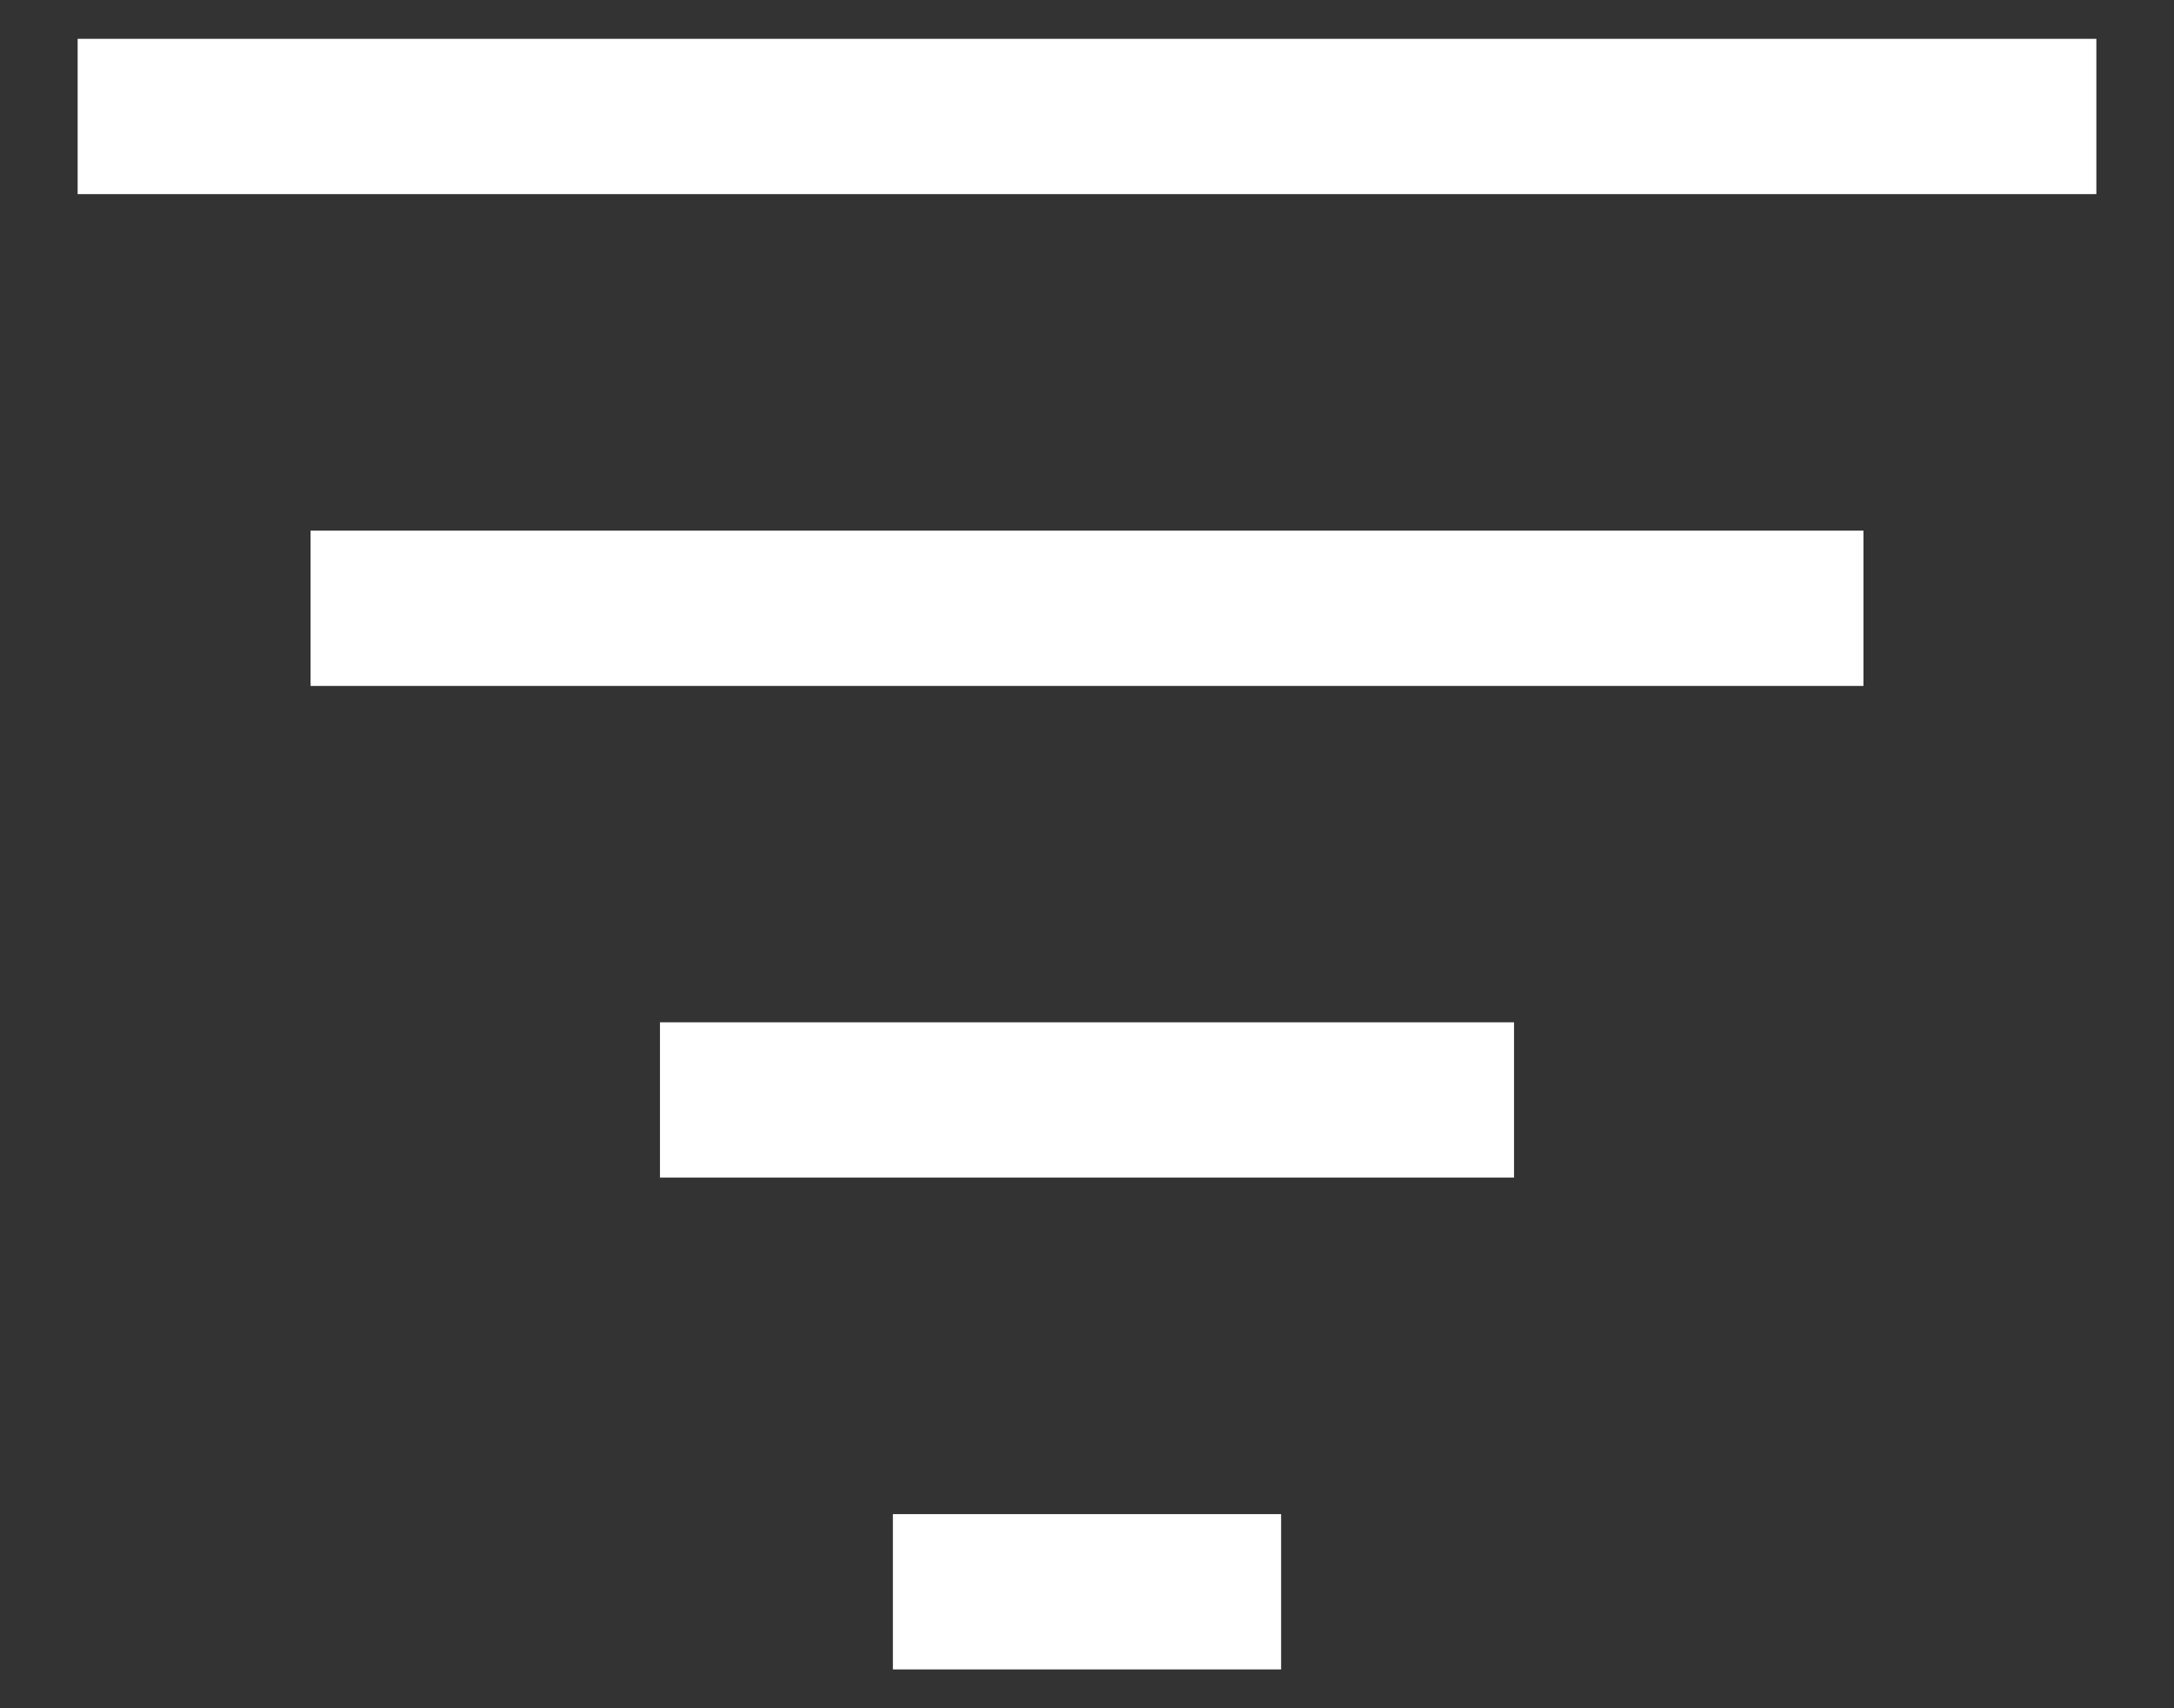 <svg width="14" height="11" viewBox="0 0 14 11" fill="none" xmlns="http://www.w3.org/2000/svg">
<rect x="0" y="0" width="14" height="11" fill="#333333" stroke="none"/>
<path fill-rule="evenodd" clip-rule="evenodd" d="M13.5 0.25H0.5V1.25H13.5V0.25ZM12 3.417H2V4.417H12V3.417ZM9.75 6.583H4.25V7.583H9.75V6.583ZM5.75 9.75H8.25V10.75H5.75V9.75Z" fill="white"/>
</svg>
